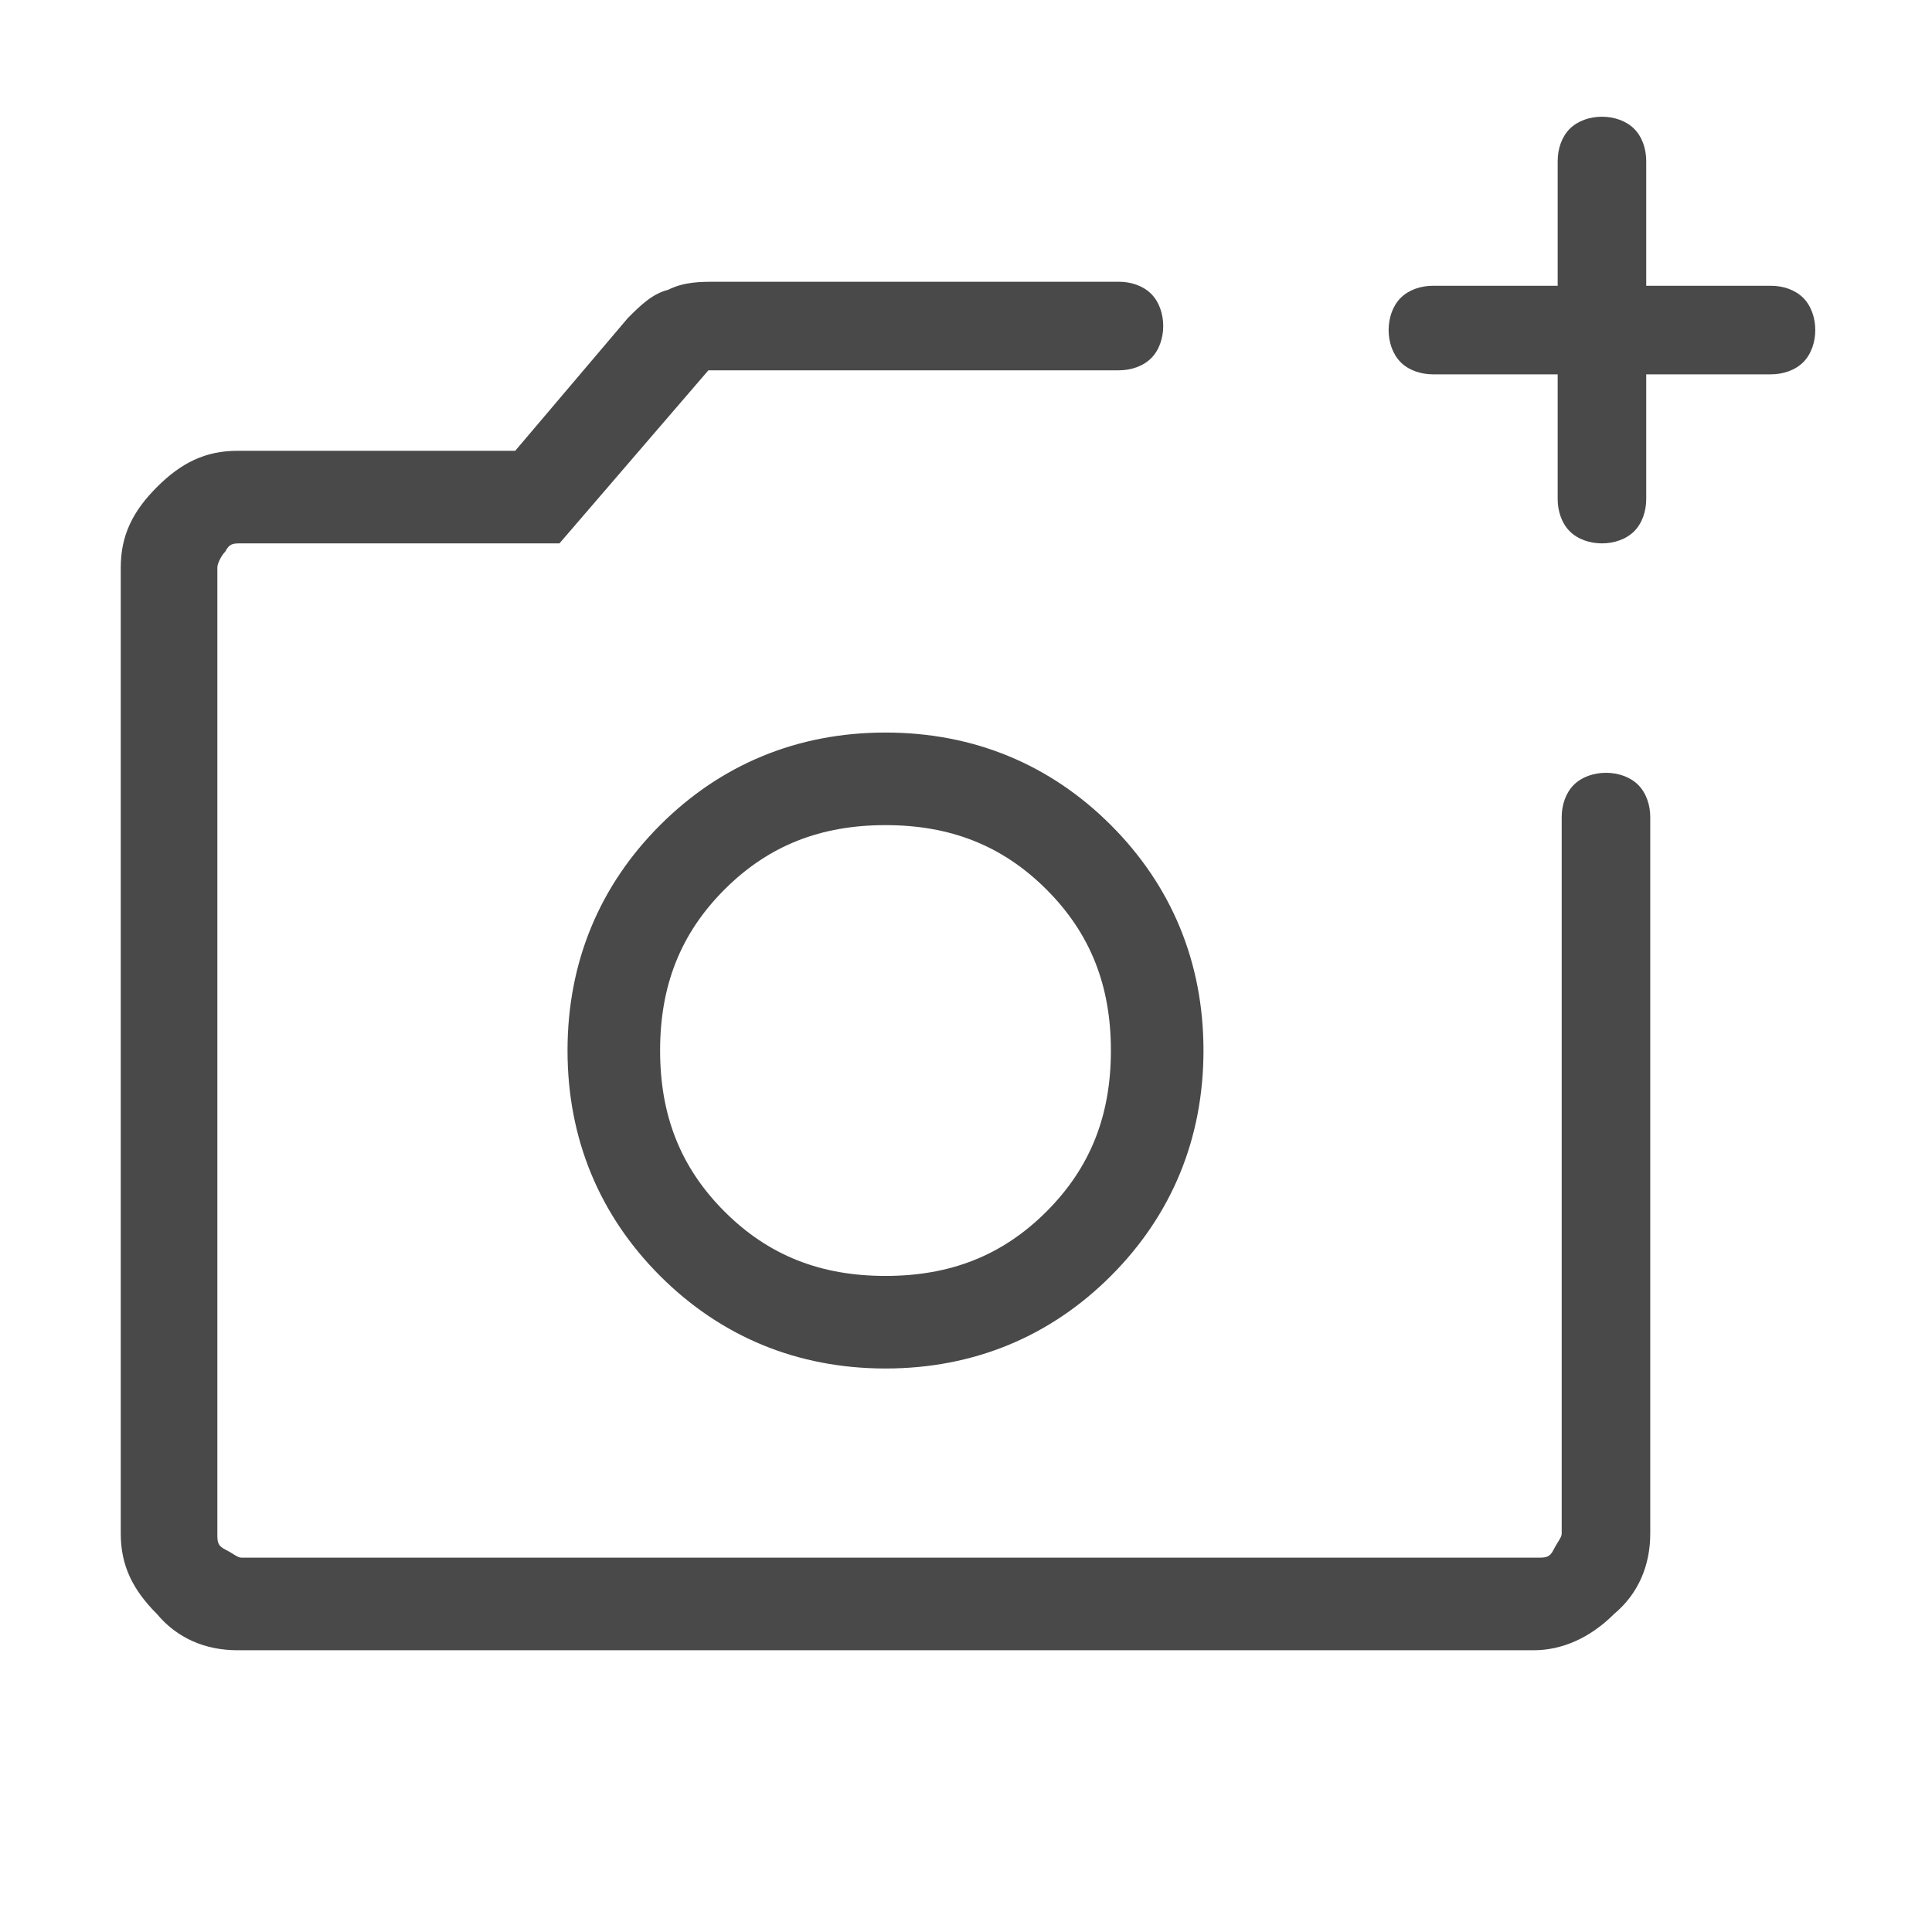 <?xml version="1.0" encoding="UTF-8"?>
<svg id="Capa_1" xmlns="http://www.w3.org/2000/svg" version="1.1" viewBox="0 0 48 48">
  <!-- Generator: Adobe Illustrator 29.7.1, SVG Export Plug-In . SVG Version: 2.1.1 Build 8)  -->
  <defs>
    <style>
      .st0 {
        fill: #494949;
      }
    </style>
  </defs>
  <path class="st0" d="M5.9,41c-.8,0-1.5-.3-2-.9-.6-.6-.9-1.2-.9-2V14.1c0-.8.3-1.4.9-2,.6-.6,1.2-.9,2-.9h6.9l2.8-3.3c.3-.3.6-.6,1-.7.4-.2.8-.2,1.2-.2h10c.3,0,.6.1.8.3.2.2.3.5.3.8s-.1.6-.3.8c-.2.2-.5.3-.8.3h-10.2l-3.7,4.3h-7.9c-.2,0-.3,0-.4.2-.1.1-.2.3-.2.4v24c0,.2,0,.3.2.4s.3.2.4.2h32.2c.2,0,.3,0,.4-.2s.2-.3.2-.4v-17.8c0-.3.1-.6.3-.8.2-.2.5-.3.8-.3s.6.1.8.3c.2.2.3.5.3.8v17.8c0,.8-.3,1.5-.9,2-.6.6-1.3.9-2,.9H5.9ZM38.7,9.3h-3.1c-.3,0-.6-.1-.8-.3-.2-.2-.3-.5-.3-.8s.1-.6.3-.8c.2-.2.5-.3.8-.3h3.1v-3.1c0-.3.1-.6.3-.8.2-.2.5-.3.8-.3s.6.1.8.3c.2.2.3.5.3.8v3.1h3.1c.3,0,.6.1.8.3.2.2.3.5.3.8s-.1.6-.3.8c-.2.2-.5.3-.8.3h-3.1v3.1c0,.3-.1.6-.3.8-.2.2-.5.3-.8.3s-.6-.1-.8-.3c-.2-.2-.3-.5-.3-.8v-3.1ZM22,34c2.2,0,4.1-.8,5.6-2.3,1.5-1.5,2.3-3.4,2.3-5.6s-.8-4.1-2.3-5.6c-1.5-1.5-3.4-2.3-5.6-2.3s-4.1.8-5.6,2.3c-1.5,1.5-2.3,3.4-2.3,5.6s.8,4.1,2.3,5.6c1.5,1.5,3.4,2.3,5.6,2.3ZM22,31.7c-1.6,0-2.9-.5-4-1.6-1.1-1.1-1.6-2.4-1.6-4s.5-2.9,1.6-4c1.1-1.1,2.4-1.6,4-1.6s2.9.5,4,1.6c1.1,1.1,1.6,2.4,1.6,4s-.5,2.9-1.6,4c-1.1,1.1-2.4,1.6-4,1.6Z"/>
</svg>